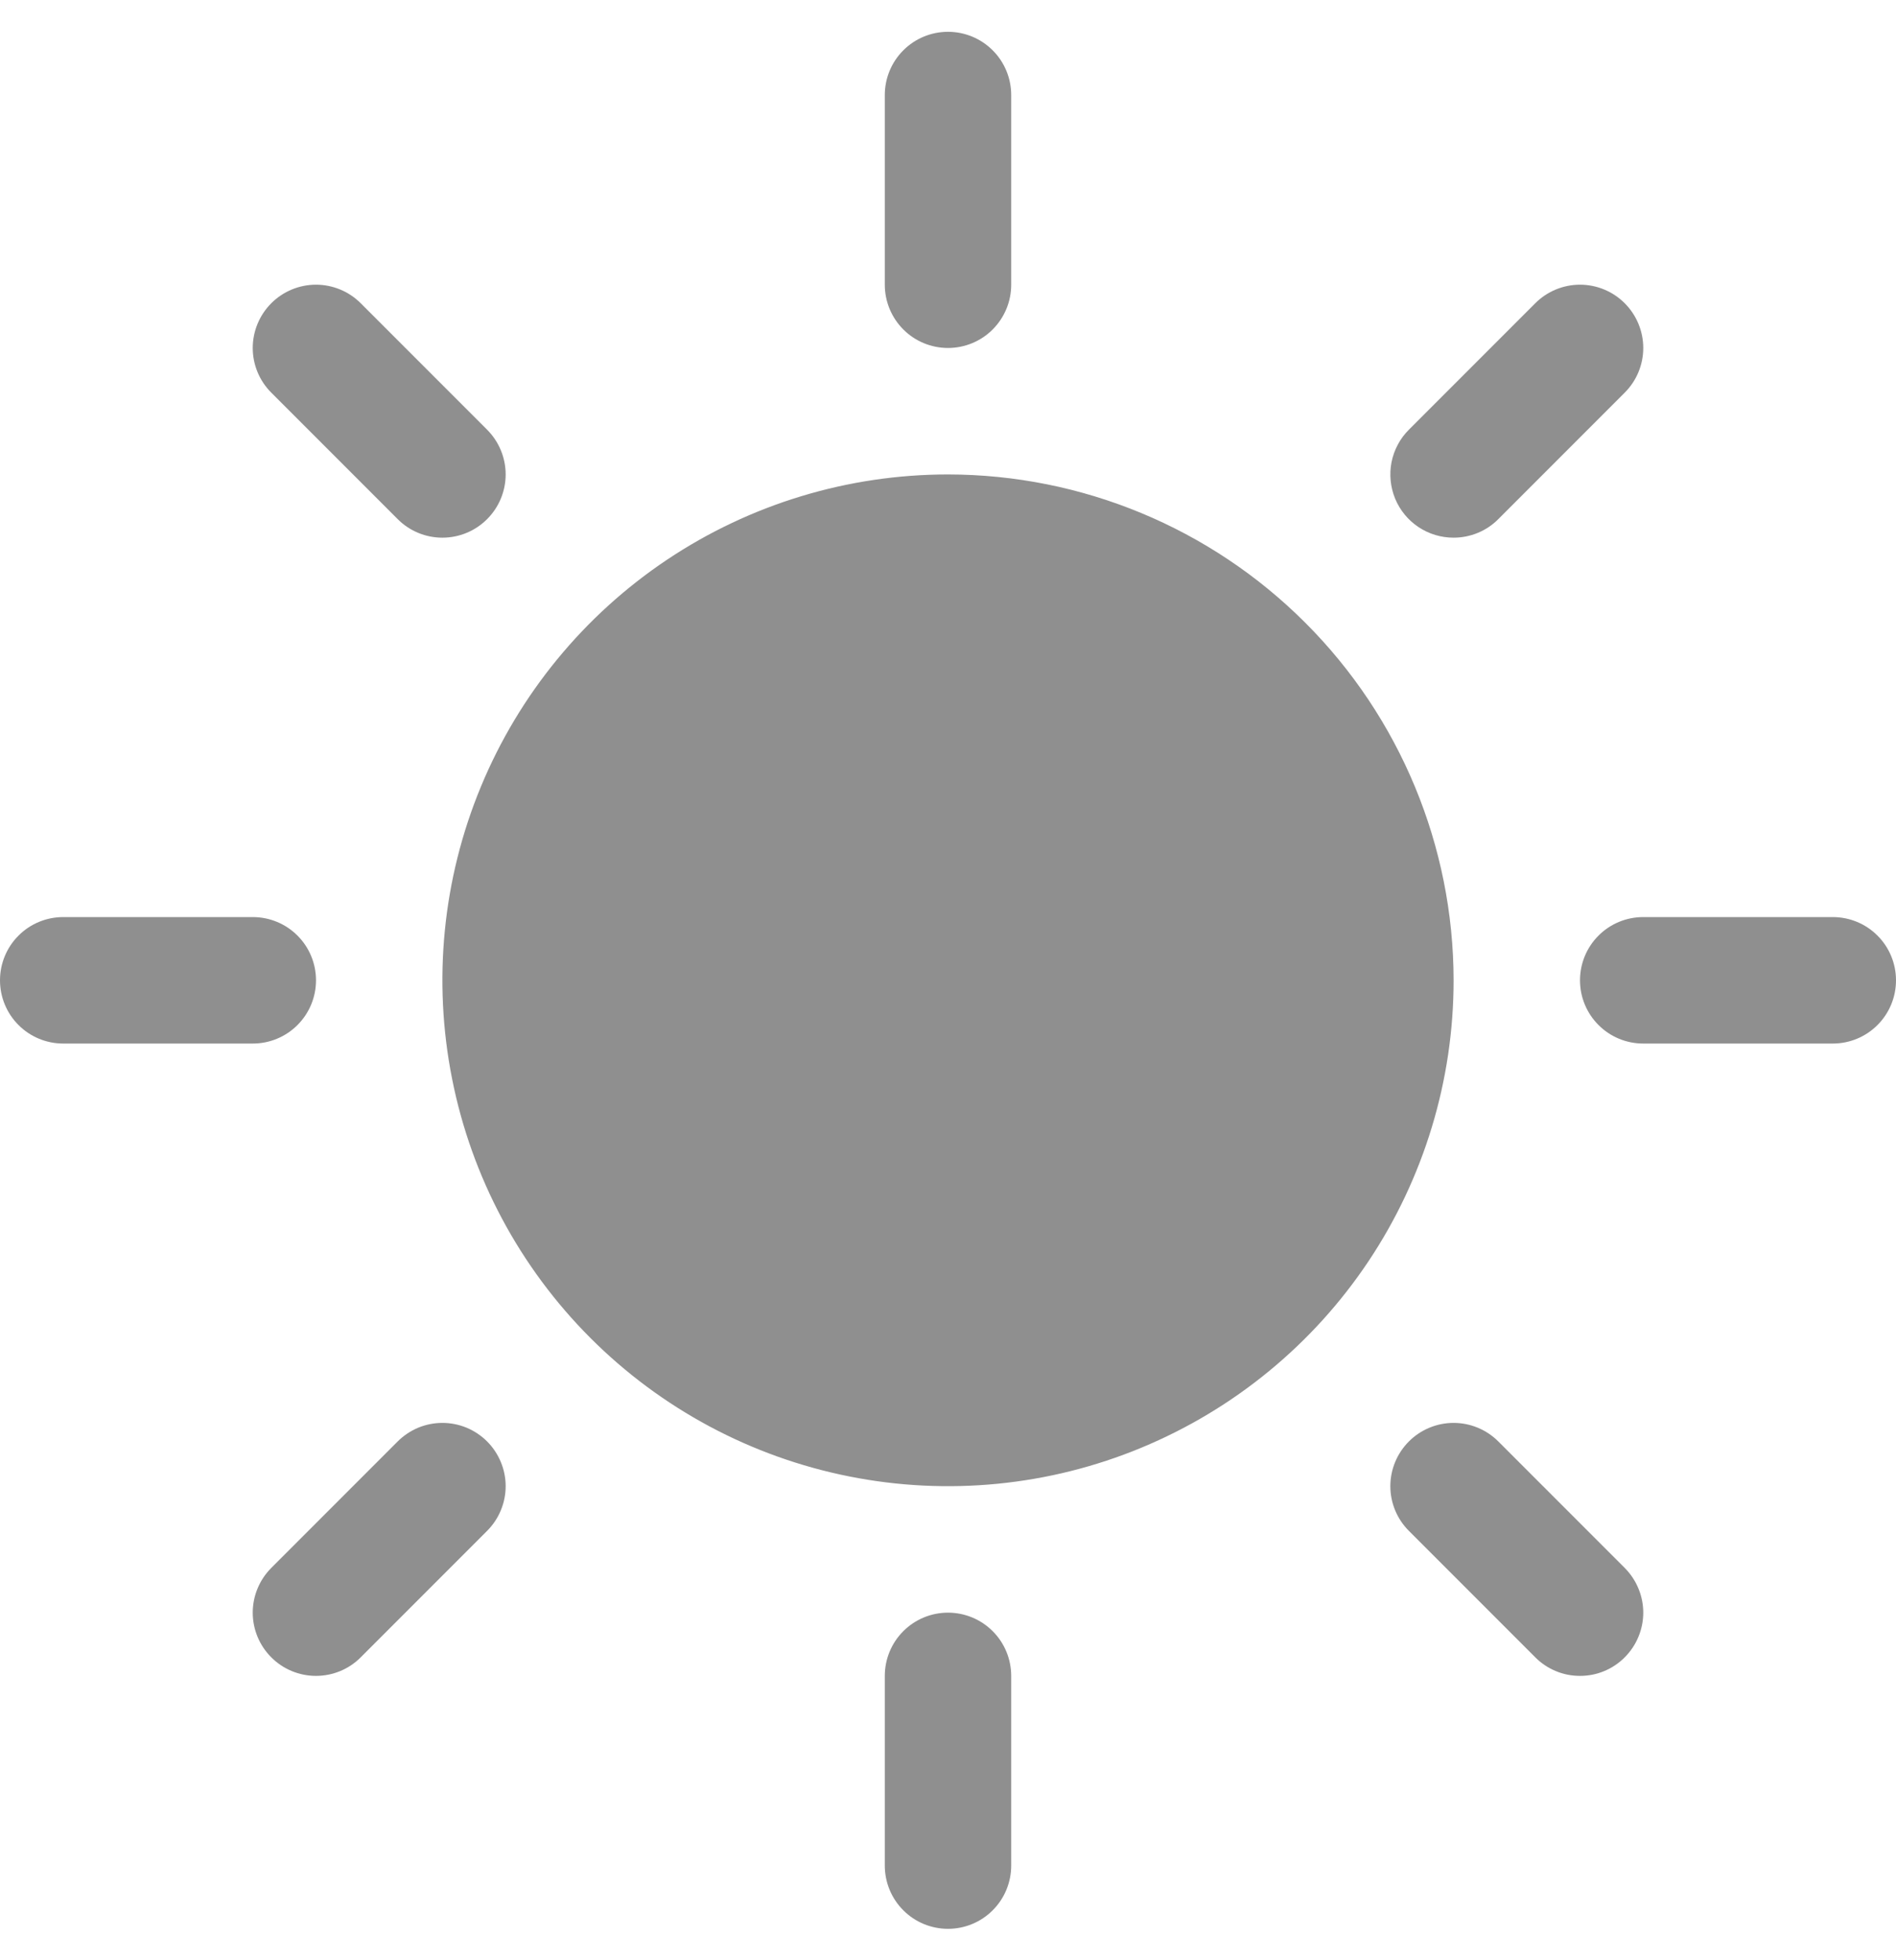 <svg width="30" height="31" viewBox="0 0 30 31" fill="none" xmlns="http://www.w3.org/2000/svg">
<path d="M14 4.503V1.503C14 1.238 14.105 0.983 14.293 0.796C14.48 0.608 14.735 0.503 15 0.503C15.265 0.503 15.52 0.608 15.707 0.796C15.895 0.983 16 1.238 16 1.503V4.503C16 4.768 15.895 5.022 15.707 5.21C15.52 5.398 15.265 5.503 15 5.503C14.735 5.503 14.48 5.398 14.293 5.21C14.105 5.022 14 4.768 14 4.503ZM15 7.503C13.418 7.503 11.871 7.972 10.555 8.851C9.24 9.73 8.214 10.98 7.609 12.441C7.003 13.903 6.845 15.512 7.154 17.064C7.462 18.616 8.224 20.041 9.343 21.16C10.462 22.279 11.887 23.041 13.439 23.349C14.991 23.658 16.6 23.5 18.061 22.894C19.523 22.288 20.773 21.263 21.652 19.948C22.531 18.632 23 17.085 23 15.503C22.998 13.382 22.154 11.348 20.654 9.849C19.154 8.349 17.121 7.505 15 7.503ZM6.293 8.21C6.48 8.398 6.735 8.503 7 8.503C7.265 8.503 7.52 8.398 7.707 8.21C7.895 8.023 8.001 7.768 8.001 7.503C8.001 7.238 7.895 6.983 7.707 6.795L5.707 4.795C5.52 4.608 5.265 4.502 5 4.502C4.735 4.502 4.48 4.608 4.293 4.795C4.105 4.983 3.999 5.238 3.999 5.503C3.999 5.768 4.105 6.023 4.293 6.21L6.293 8.21ZM6.293 22.795L4.293 24.795C4.105 24.983 3.999 25.238 3.999 25.503C3.999 25.768 4.105 26.023 4.293 26.21C4.48 26.398 4.735 26.503 5 26.503C5.265 26.503 5.52 26.398 5.707 26.21L7.707 24.21C7.8 24.117 7.874 24.007 7.924 23.886C7.975 23.764 8.001 23.634 8.001 23.503C8.001 23.372 7.975 23.241 7.924 23.12C7.874 22.999 7.8 22.888 7.707 22.795C7.615 22.703 7.504 22.629 7.383 22.578C7.261 22.528 7.131 22.502 7 22.502C6.869 22.502 6.739 22.528 6.617 22.578C6.496 22.629 6.385 22.703 6.293 22.795ZM23 8.503C23.131 8.503 23.262 8.477 23.383 8.427C23.504 8.377 23.615 8.303 23.707 8.21L25.707 6.21C25.895 6.023 26.001 5.768 26.001 5.503C26.001 5.238 25.895 4.983 25.707 4.795C25.52 4.608 25.265 4.502 25 4.502C24.735 4.502 24.48 4.608 24.293 4.795L22.293 6.795C22.152 6.935 22.057 7.114 22.018 7.308C21.98 7.502 22 7.703 22.075 7.886C22.151 8.069 22.279 8.225 22.444 8.335C22.609 8.445 22.802 8.503 23 8.503ZM23.707 22.795C23.52 22.608 23.265 22.502 23 22.502C22.735 22.502 22.48 22.608 22.293 22.795C22.105 22.983 21.999 23.238 21.999 23.503C21.999 23.768 22.105 24.023 22.293 24.21L24.293 26.21C24.385 26.303 24.496 26.377 24.617 26.427C24.738 26.478 24.869 26.503 25 26.503C25.131 26.503 25.262 26.478 25.383 26.427C25.504 26.377 25.615 26.303 25.707 26.21C25.8 26.117 25.874 26.007 25.924 25.886C25.975 25.764 26.001 25.634 26.001 25.503C26.001 25.372 25.975 25.241 25.924 25.12C25.874 24.999 25.8 24.888 25.707 24.795L23.707 22.795ZM5 15.503C5 15.238 4.895 14.983 4.707 14.796C4.52 14.608 4.265 14.503 4 14.503H1C0.735 14.503 0.48 14.608 0.293 14.796C0.105 14.983 0 15.238 0 15.503C0 15.768 0.105 16.023 0.293 16.21C0.48 16.398 0.735 16.503 1 16.503H4C4.265 16.503 4.52 16.398 4.707 16.21C4.895 16.023 5 15.768 5 15.503ZM15 25.503C14.735 25.503 14.48 25.608 14.293 25.796C14.105 25.983 14 26.238 14 26.503V29.503C14 29.768 14.105 30.023 14.293 30.21C14.48 30.398 14.735 30.503 15 30.503C15.265 30.503 15.52 30.398 15.707 30.21C15.895 30.023 16 29.768 16 29.503V26.503C16 26.238 15.895 25.983 15.707 25.796C15.52 25.608 15.265 25.503 15 25.503ZM29 14.503H26C25.735 14.503 25.48 14.608 25.293 14.796C25.105 14.983 25 15.238 25 15.503C25 15.768 25.105 16.023 25.293 16.21C25.48 16.398 25.735 16.503 26 16.503H29C29.265 16.503 29.52 16.398 29.707 16.21C29.895 16.023 30 15.768 30 15.503C30 15.238 29.895 14.983 29.707 14.796C29.52 14.608 29.265 14.503 29 14.503Z" fill="#8F8F8F"/>
</svg>
